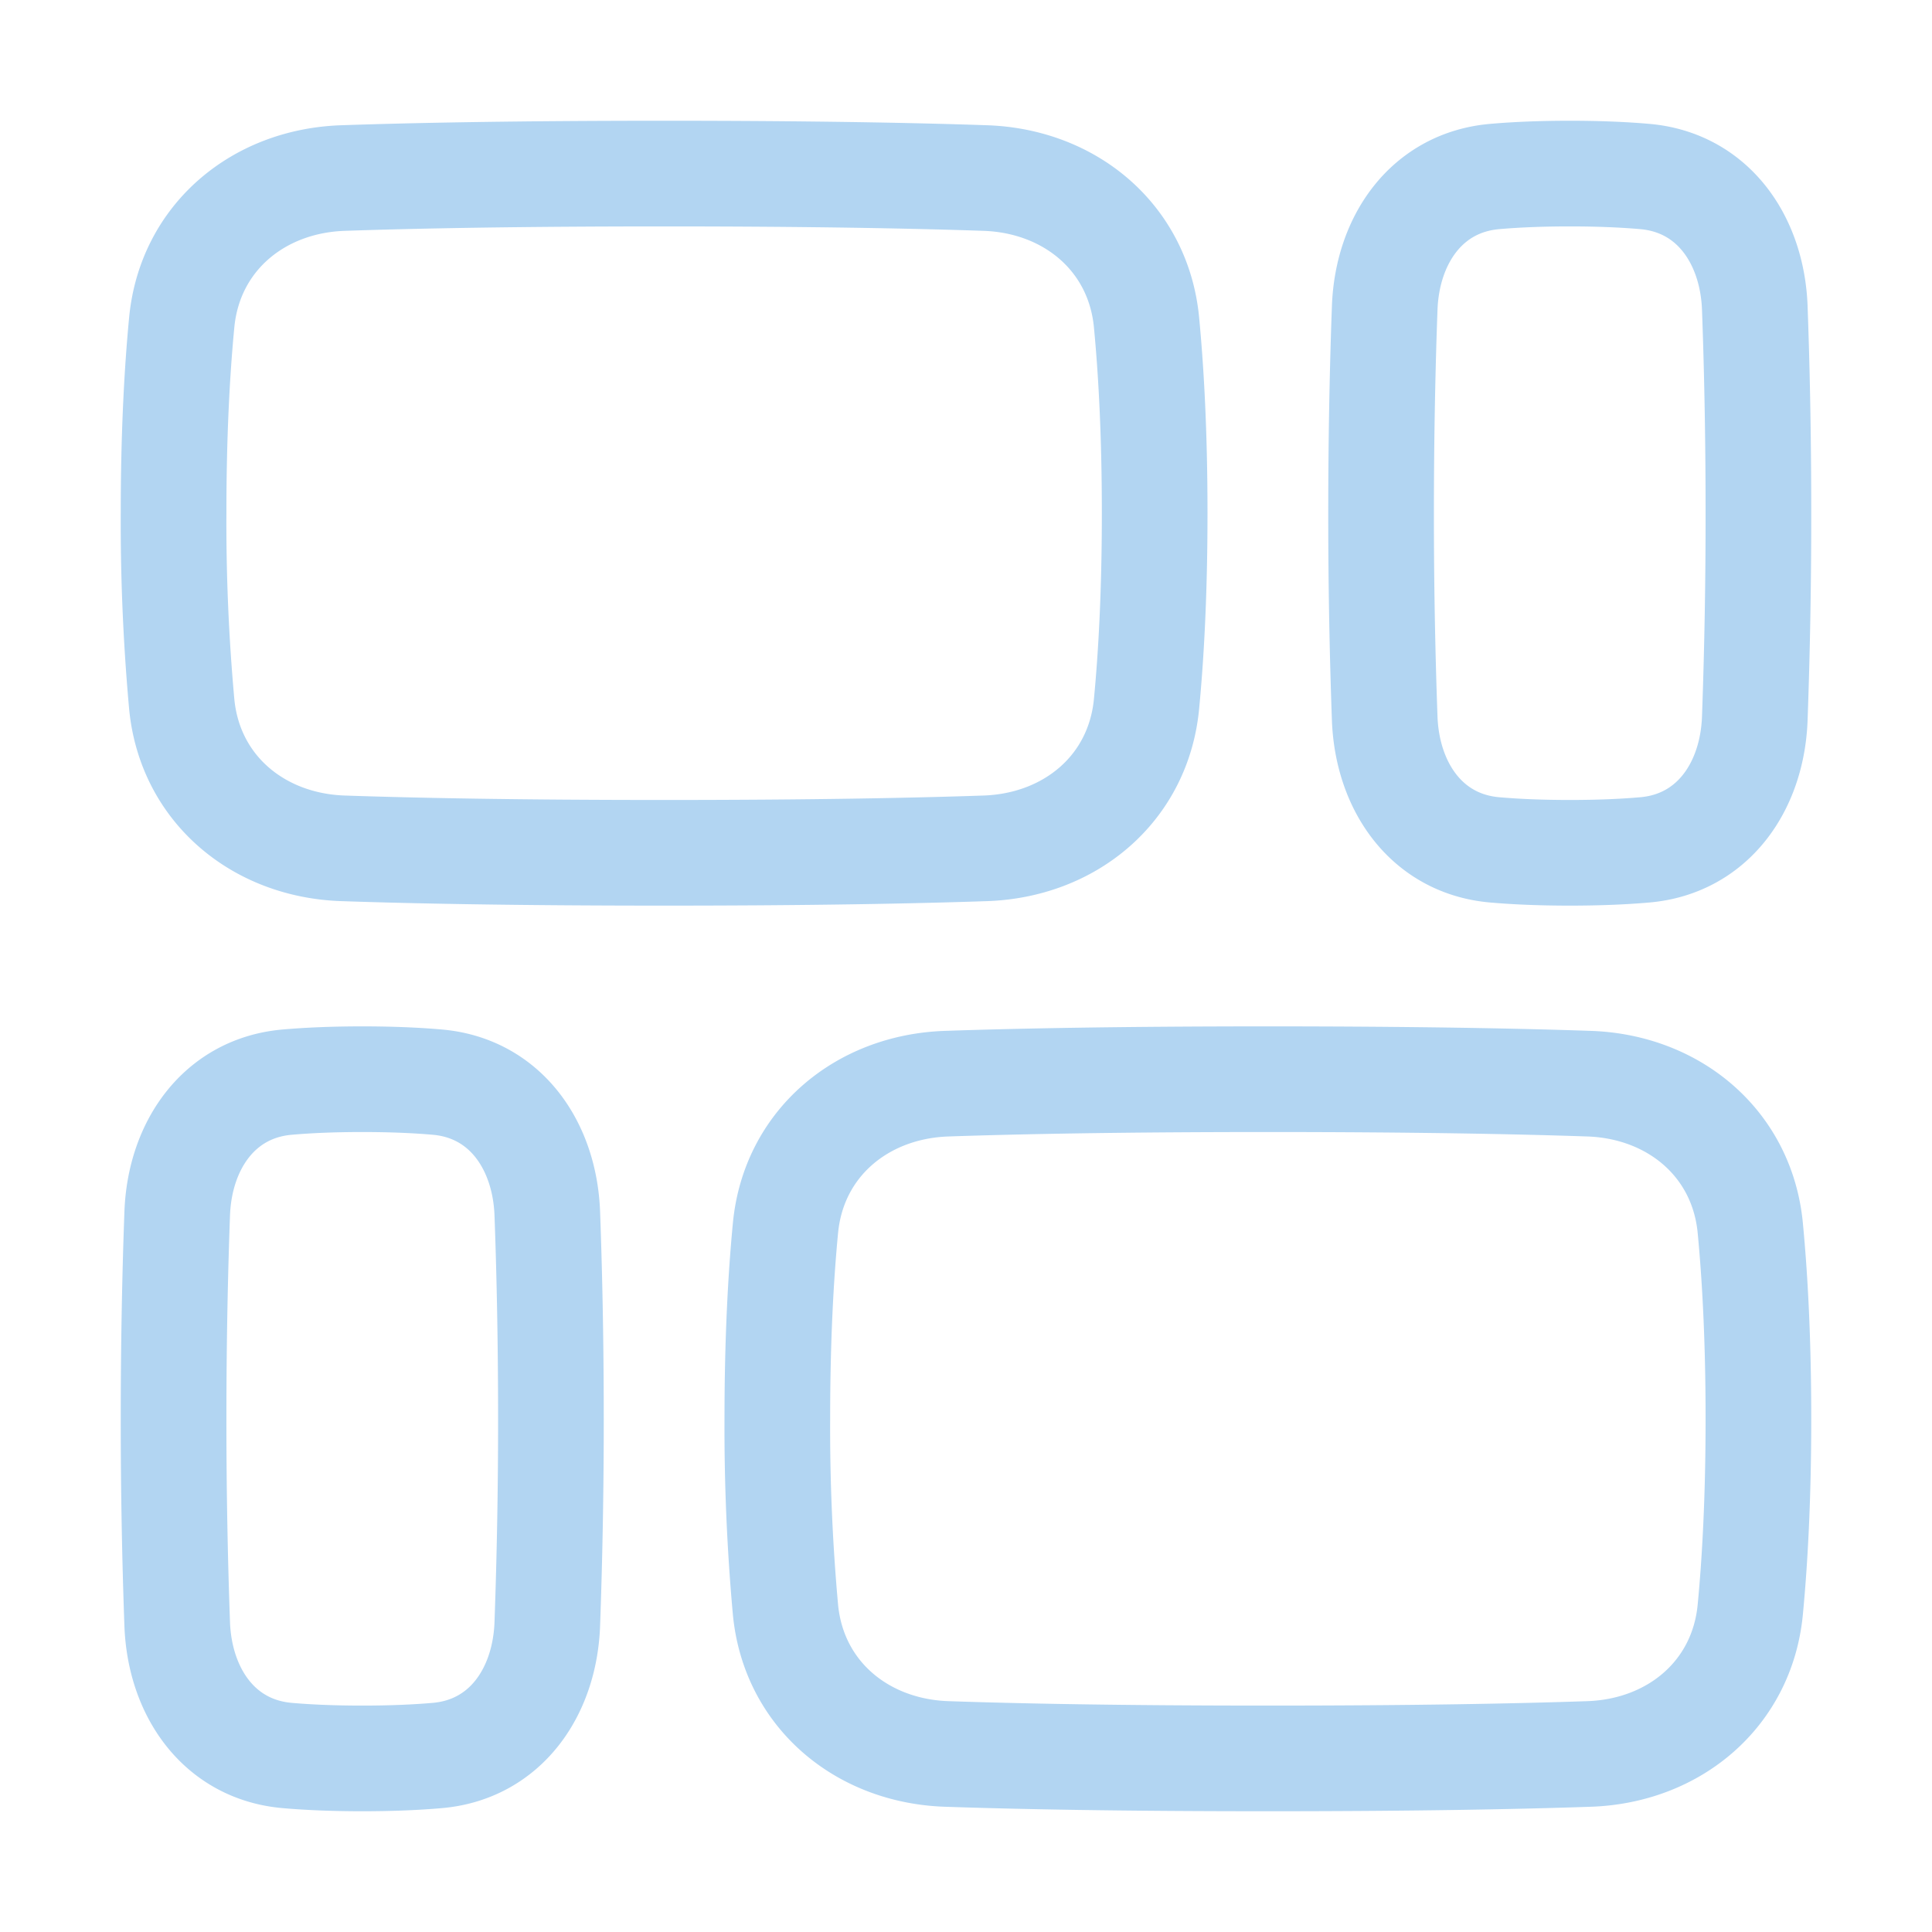 <svg xmlns="http://www.w3.org/2000/svg" width="32" height="32" fill="none"><path stroke="#B2D5F2" stroke-width="1.75" d="M26.32 17.949c1.407.048 2.536.99 2.67 2.39.077.804.135 1.845.135 3.161s-.058 2.357-.135 3.16c-.134 1.401-1.263 2.343-2.67 2.391-1.168.04-2.876.074-5.32.074-2.444 0-4.152-.034-5.32-.074-1.407-.048-2.536-.99-2.67-2.39a33.372 33.372 0 0 1-.135-3.161c0-1.316.058-2.357.135-3.16.134-1.401 1.263-2.343 2.67-2.391 1.168-.04 2.876-.074 5.32-.074 2.444 0 4.152.034 5.32.074ZM9.065 26.896c-.04 1.134-.697 2.085-1.827 2.181-.347.03-.756.048-1.238.048s-.891-.018-1.238-.048c-1.13-.096-1.786-1.047-1.827-2.18a94.107 94.107 0 0 1-.06-3.397c0-1.369.028-2.525.06-3.396.04-1.134.697-2.085 1.827-2.181.347-.03.756-.048 1.238-.048s.891.018 1.238.048c1.13.096 1.786 1.047 1.827 2.18.032.872.06 2.028.06 3.397a94.21 94.21 0 0 1-.06 3.396ZM16.32 2.949c1.407.048 2.536.99 2.67 2.39.077.804.135 1.845.135 3.161s-.058 2.357-.135 3.16c-.134 1.401-1.263 2.343-2.67 2.391-1.168.04-2.876.074-5.32.074-2.444 0-4.152-.034-5.32-.074-1.407-.048-2.536-.99-2.67-2.39A33.344 33.344 0 0 1 2.875 8.5c0-1.316.058-2.357.135-3.16.134-1.401 1.263-2.343 2.67-2.391 1.168-.04 2.876-.074 5.32-.074 2.444 0 4.152.034 5.32.074Zm12.745 8.947c-.04 1.134-.697 2.085-1.827 2.181-.347.03-.756.048-1.238.048s-.891-.018-1.238-.048c-1.13-.096-1.786-1.047-1.827-2.18a94.011 94.011 0 0 1-.06-3.397c0-1.369.028-2.525.06-3.396.04-1.134.697-2.085 1.827-2.181.347-.03.756-.048 1.238-.048s.891.018 1.238.048c1.13.096 1.786 1.047 1.827 2.18.032.872.06 2.028.06 3.397a93.14 93.14 0 0 1-.06 3.396Z"/></svg>